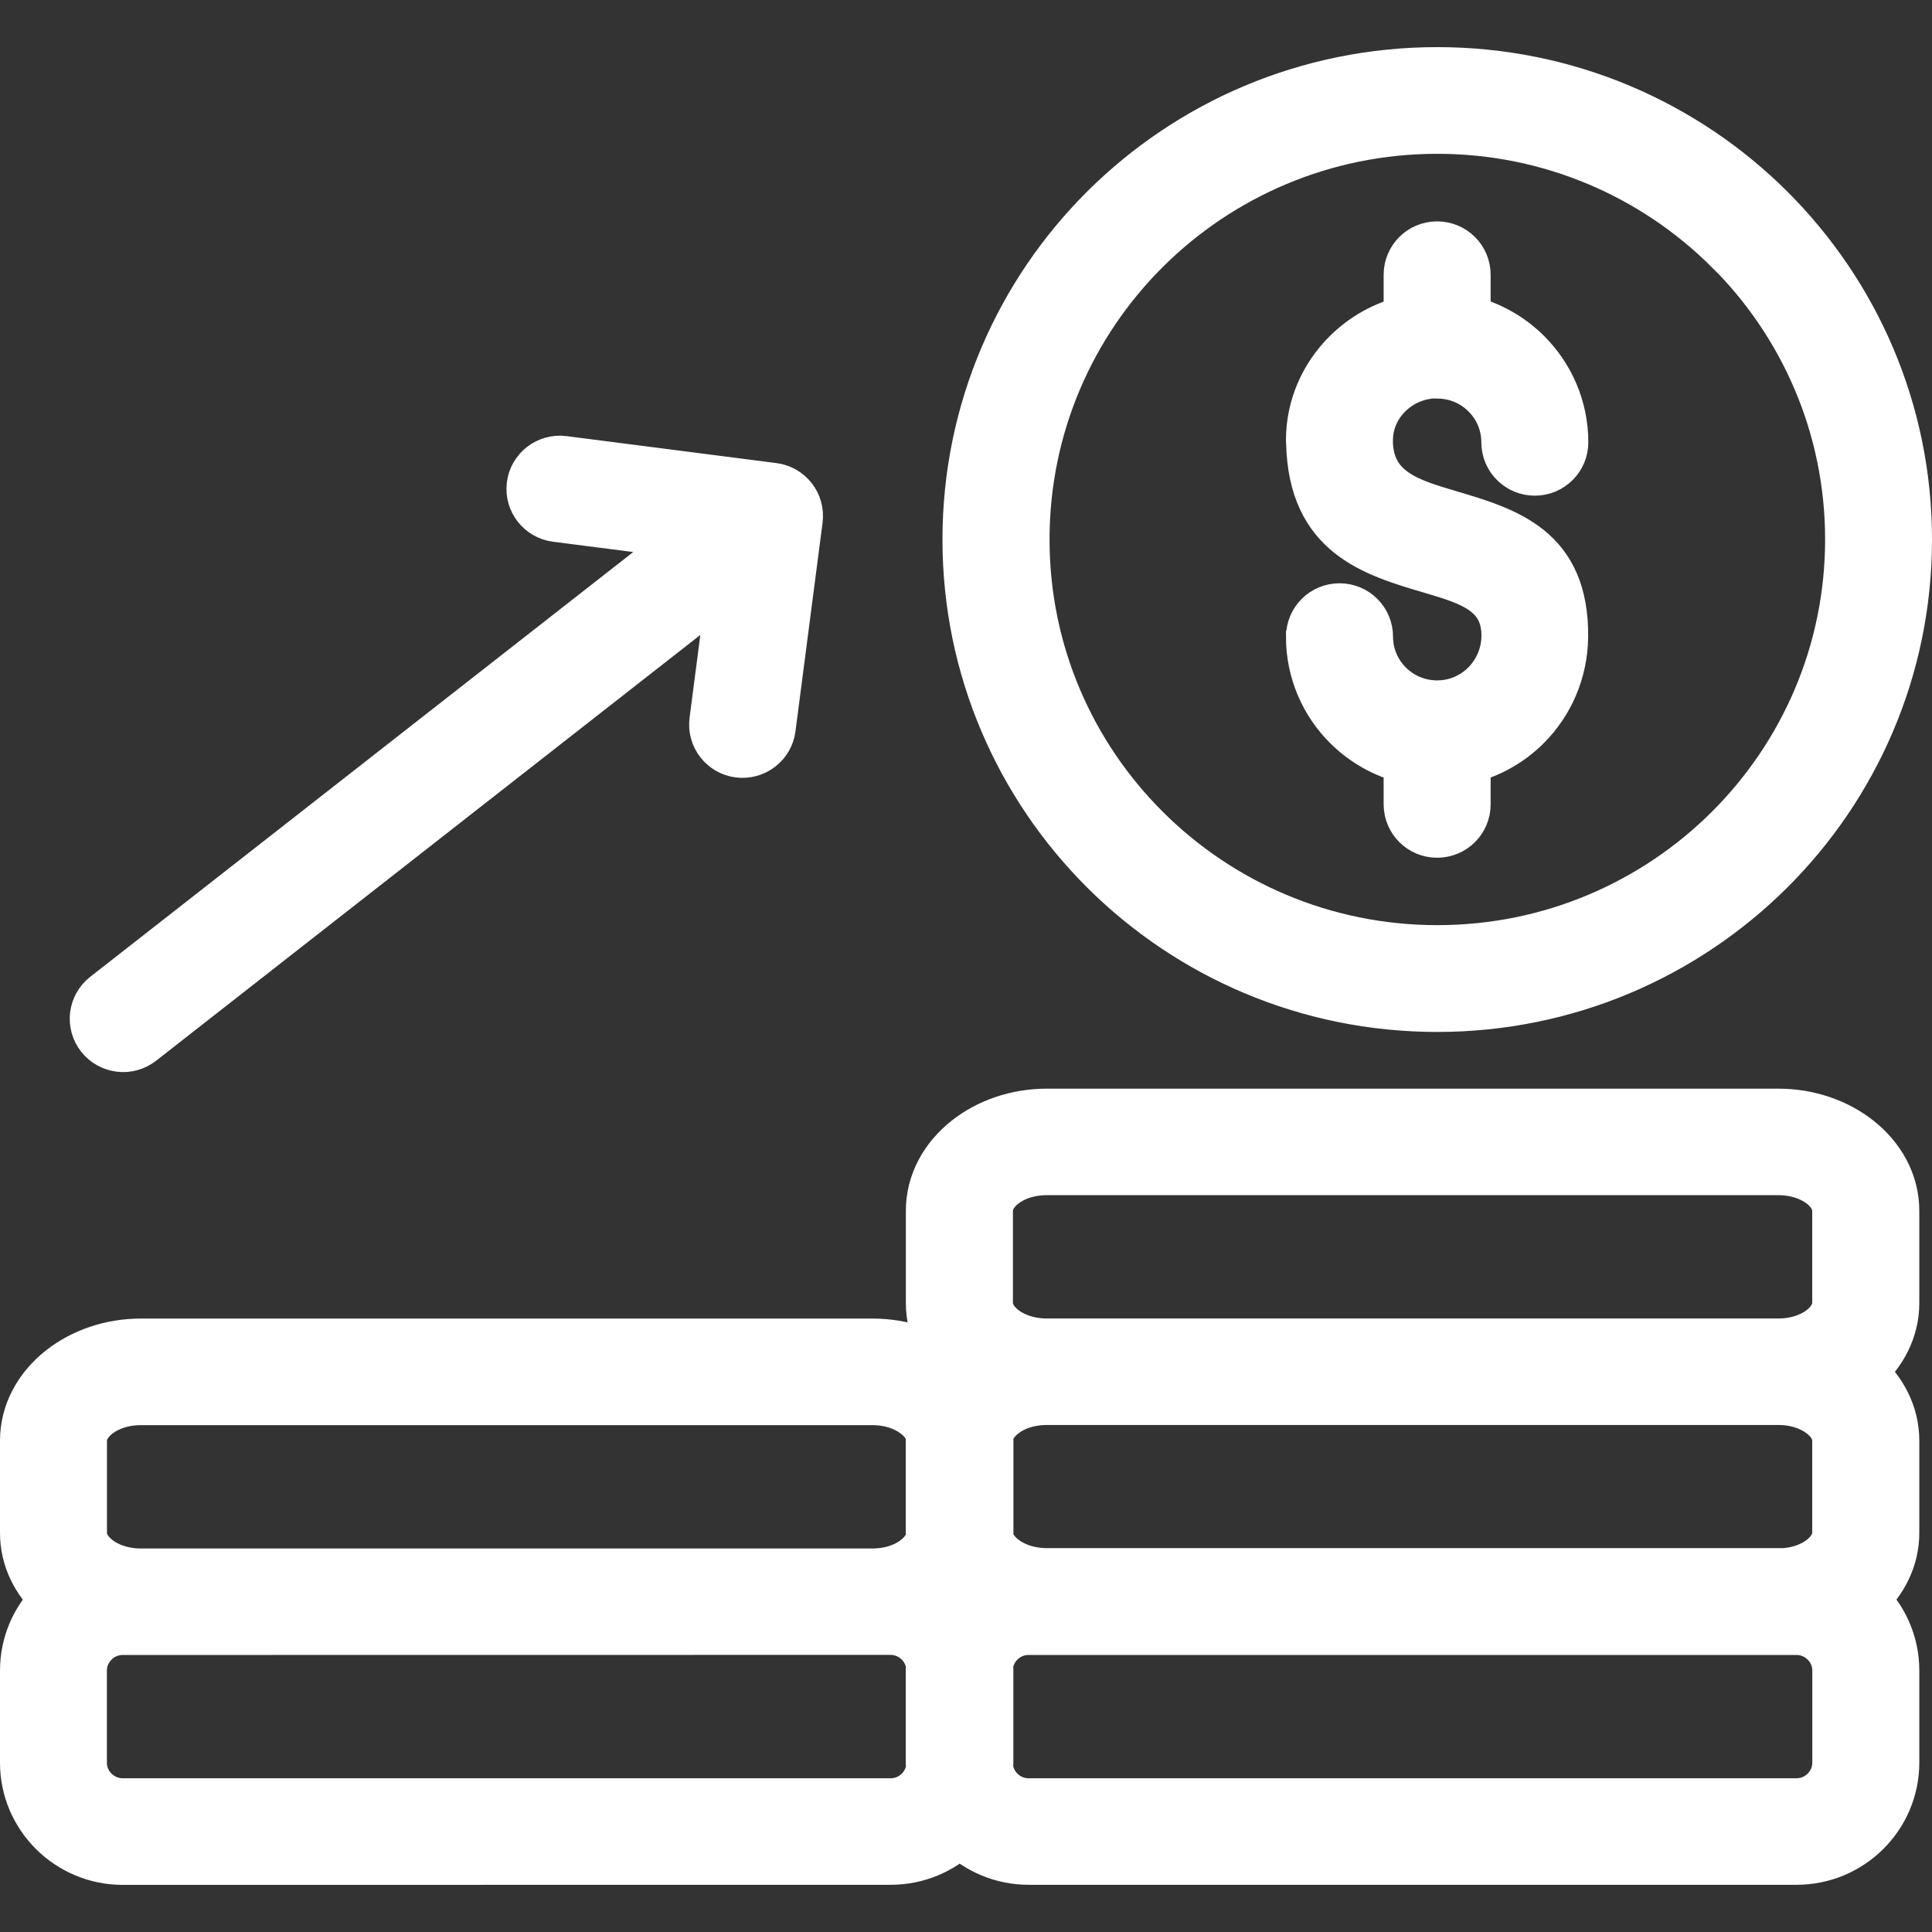 <svg id="SvgjsSvg1059" width="288" height="288" xmlns="http://www.w3.org/2000/svg" version="1.1" xmlns:xlink="http://www.w3.org/1999/xlink" xmlns:svgjs="http://svgjs.com/svgjs"><rect width="100%" height="100%" fill="#333333" stroke="none"/><defs id="SvgjsDefs1060"></defs><g id="SvgjsG1061"><svg xmlns="http://www.w3.org/2000/svg" viewBox="0 0 82 78" width="288" height="288"><path fill="#ffffff" fill-rule="evenodd" stroke="#ffffff" stroke-width="2" d="M55.584 25.02C55.584 24.322 56.151 23.756 56.854 23.756C57.556 23.756 58.124 24.321 58.124 25.02C58.124 25.81 58.445 26.524 58.965 27.042C59.486 27.559 60.203 27.878 60.996 27.878C61.786 27.878 62.496 27.559 63.013 27.049C63.541 26.524 63.865 25.803 63.876 25.01C63.898 23.13 62.343 22.674 60.76 22.206C58.241 21.464 55.675 20.703 55.587 16.799C55.584 16.621 55.58 16.781 55.58 16.686C55.58 15.234 56.184 13.923 57.153 12.967C57.848 12.278 58.736 11.775 59.726 11.54V9.66C59.726 8.961 60.294 8.396 60.996 8.396C61.699 8.396 62.267 8.961 62.267 9.66V11.536C63.253 11.771 64.134 12.275 64.826 12.963C65.805 13.937 66.413 15.285 66.413 16.773C66.413 17.473 65.845 18.038 65.143 18.038C64.44 18.038 63.872 17.473 63.872 16.773C63.872 15.984 63.552 15.27 63.031 14.752C62.511 14.234 61.794 13.916 61 13.916H60.996H60.993C60.938 13.916 60.927 13.916 60.931 13.912L60.905 13.908C60.145 13.93 59.449 14.249 58.94 14.752C58.437 15.249 58.121 15.93 58.121 16.686C58.121 16.842 58.113 16.632 58.117 16.752C58.164 18.813 59.835 19.305 61.473 19.79C63.985 20.533 66.449 21.261 66.406 25.035C66.388 26.527 65.783 27.871 64.808 28.842C64.12 29.526 63.246 30.03 62.267 30.265V32.141C62.267 32.84 61.699 33.405 60.996 33.405C60.294 33.405 59.726 32.84 59.726 32.141V30.265C58.739 30.03 57.862 29.526 57.167 28.838C56.188 27.864 55.58 26.516 55.58 25.028L55.584 25.02ZM73.344 8.617C70.185 5.473 65.82 3.528 61.001 3.528C56.181 3.528 51.816 5.473 48.657 8.613C45.497 11.757 43.546 16.1 43.546 20.895C43.546 25.691 45.501 30.034 48.66 33.177C51.82 36.321 56.185 38.266 61.004 38.266C65.824 38.266 70.188 36.321 73.348 33.177C76.508 30.034 78.463 25.691 78.463 20.895C78.463 16.1 76.508 11.757 73.348 8.613L73.344 8.617ZM61.001 1C55.478 1 50.48 3.227 46.858 6.828C43.24 10.428 41.001 15.401 41.001 20.899C41.001 26.394 43.24 31.367 46.858 34.971C50.477 38.571 55.475 40.799 61.001 40.799C66.523 40.799 71.521 38.571 75.143 34.971C78.761 31.371 81 26.394 81 20.899C81 15.405 78.761 10.432 75.143 6.828C71.525 3.228 66.527 1 61.001 1ZM76.253 67.242H43.652C43.197 67.242 42.778 67.427 42.476 67.731C42.225 67.981 42.054 68.307 42.003 68.672C42.006 68.749 42.01 68.825 42.01 68.901V72.816C42.01 72.892 42.006 72.968 42.003 73.044C42.054 73.406 42.225 73.736 42.476 73.986C42.778 74.287 43.193 74.475 43.652 74.475H76.253C76.708 74.475 77.126 74.29 77.428 73.986C77.731 73.685 77.92 73.272 77.92 72.816V68.901C77.92 68.448 77.734 68.031 77.428 67.731C77.126 67.43 76.711 67.242 76.253 67.242ZM39.451 73.041C39.447 72.965 39.443 72.888 39.443 72.812V68.897C39.443 68.821 39.447 68.745 39.451 68.669C39.4 68.307 39.229 67.977 38.977 67.727C38.675 67.427 38.26 67.238 37.802 67.238L5.204 67.242C4.749 67.242 4.331 67.427 4.029 67.731C3.726 68.031 3.537 68.444 3.537 68.901V72.816C3.537 73.269 3.723 73.685 4.029 73.986C4.331 74.287 4.746 74.475 5.204 74.475H37.805C38.26 74.475 38.679 74.29 38.981 73.986C39.232 73.736 39.403 73.41 39.454 73.044L39.451 73.041ZM39.451 63.247C39.447 63.186 39.443 63.12 39.443 63.059V59.144C39.443 59.078 39.447 59.017 39.451 58.955C39.392 58.626 39.178 58.318 38.865 58.072C38.41 57.713 37.762 57.488 37.034 57.488H5.972C5.244 57.488 4.596 57.709 4.141 58.072C3.77 58.365 3.54 58.745 3.54 59.147V63.063C3.54 63.465 3.77 63.845 4.141 64.138C4.596 64.497 5.244 64.722 5.972 64.722H37.034C37.762 64.722 38.41 64.501 38.865 64.138C39.178 63.892 39.389 63.584 39.451 63.255V63.247ZM40.747 65.877L40.725 65.859L40.703 65.877L40.725 65.895L40.747 65.877ZM75.484 64.714C76.213 64.714 76.861 64.493 77.316 64.131C77.687 63.838 77.916 63.457 77.916 63.055V59.14C77.916 58.738 77.687 58.358 77.316 58.064C76.861 57.706 76.213 57.481 75.484 57.481H44.423C43.695 57.481 43.047 57.702 42.592 58.064C42.279 58.31 42.068 58.618 42.006 58.948C42.01 59.009 42.013 59.075 42.013 59.136V63.052C42.013 63.117 42.01 63.178 42.01 63.24C42.068 63.569 42.282 63.877 42.596 64.124C43.05 64.482 43.699 64.707 44.426 64.707H75.488L75.484 64.714ZM40.863 56.224C39.986 55.467 39.447 54.442 39.447 53.305V49.39C39.447 48.184 40.051 47.104 41.023 46.34C41.911 45.641 43.116 45.206 44.423 45.206H75.485C76.792 45.206 77.996 45.641 78.885 46.34C79.857 47.104 80.461 48.184 80.461 49.39V53.305C80.461 54.446 79.922 55.471 79.045 56.224C79.922 56.981 80.461 58.006 80.461 59.144V63.059C80.461 64.149 79.969 65.131 79.158 65.877C79.18 65.899 79.205 65.92 79.227 65.942C79.988 66.699 80.461 67.746 80.461 68.898V72.813C80.461 73.965 79.988 75.012 79.227 75.769C78.466 76.525 77.414 76.996 76.257 76.996H43.655C42.52 76.996 41.489 76.544 40.732 75.816C39.975 76.547 38.941 76.996 37.809 76.996L5.204 77C4.047 77 2.995 76.529 2.234 75.772C1.473 75.015 1 73.968 1 72.817V68.901C1 67.749 1.473 66.703 2.234 65.946C2.256 65.924 2.278 65.902 2.303 65.88C1.491 65.134 1 64.153 1 63.063V59.147C1 57.941 1.604 56.862 2.576 56.097C3.464 55.398 4.669 54.964 5.976 54.964H37.038C38.345 54.964 39.55 55.398 40.438 56.097C40.54 56.177 40.638 56.261 40.729 56.347C40.773 56.307 40.82 56.264 40.864 56.228L40.863 56.224ZM75.484 54.96C76.213 54.96 76.861 54.739 77.316 54.377C77.687 54.084 77.916 53.703 77.916 53.301V49.386C77.916 48.984 77.687 48.604 77.316 48.31C76.861 47.952 76.213 47.727 75.484 47.727H44.423C43.695 47.727 43.047 47.948 42.592 48.31C42.221 48.603 41.991 48.984 41.991 49.386V53.301C41.991 53.703 42.221 54.084 42.592 54.377C43.047 54.736 43.695 54.96 44.423 54.96H75.484ZM31.023 22.663L6.011 42.232C5.462 42.663 4.665 42.569 4.231 42.019C3.798 41.472 3.893 40.678 4.446 40.247L29.378 20.743L23.601 20.001C22.909 19.914 22.418 19.284 22.505 18.592C22.593 17.904 23.226 17.415 23.921 17.502L32.825 18.646C33.517 18.733 34.008 19.363 33.921 20.055L32.77 28.914C32.683 29.602 32.05 30.091 31.354 30.005C30.663 29.918 30.171 29.287 30.259 28.596L31.03 22.663L31.023 22.663Z" clip-rule="evenodd" class="svgShape color00a04a-0 svgStroke colorStroke00a04a-0 selectable"></path></svg></g></svg>